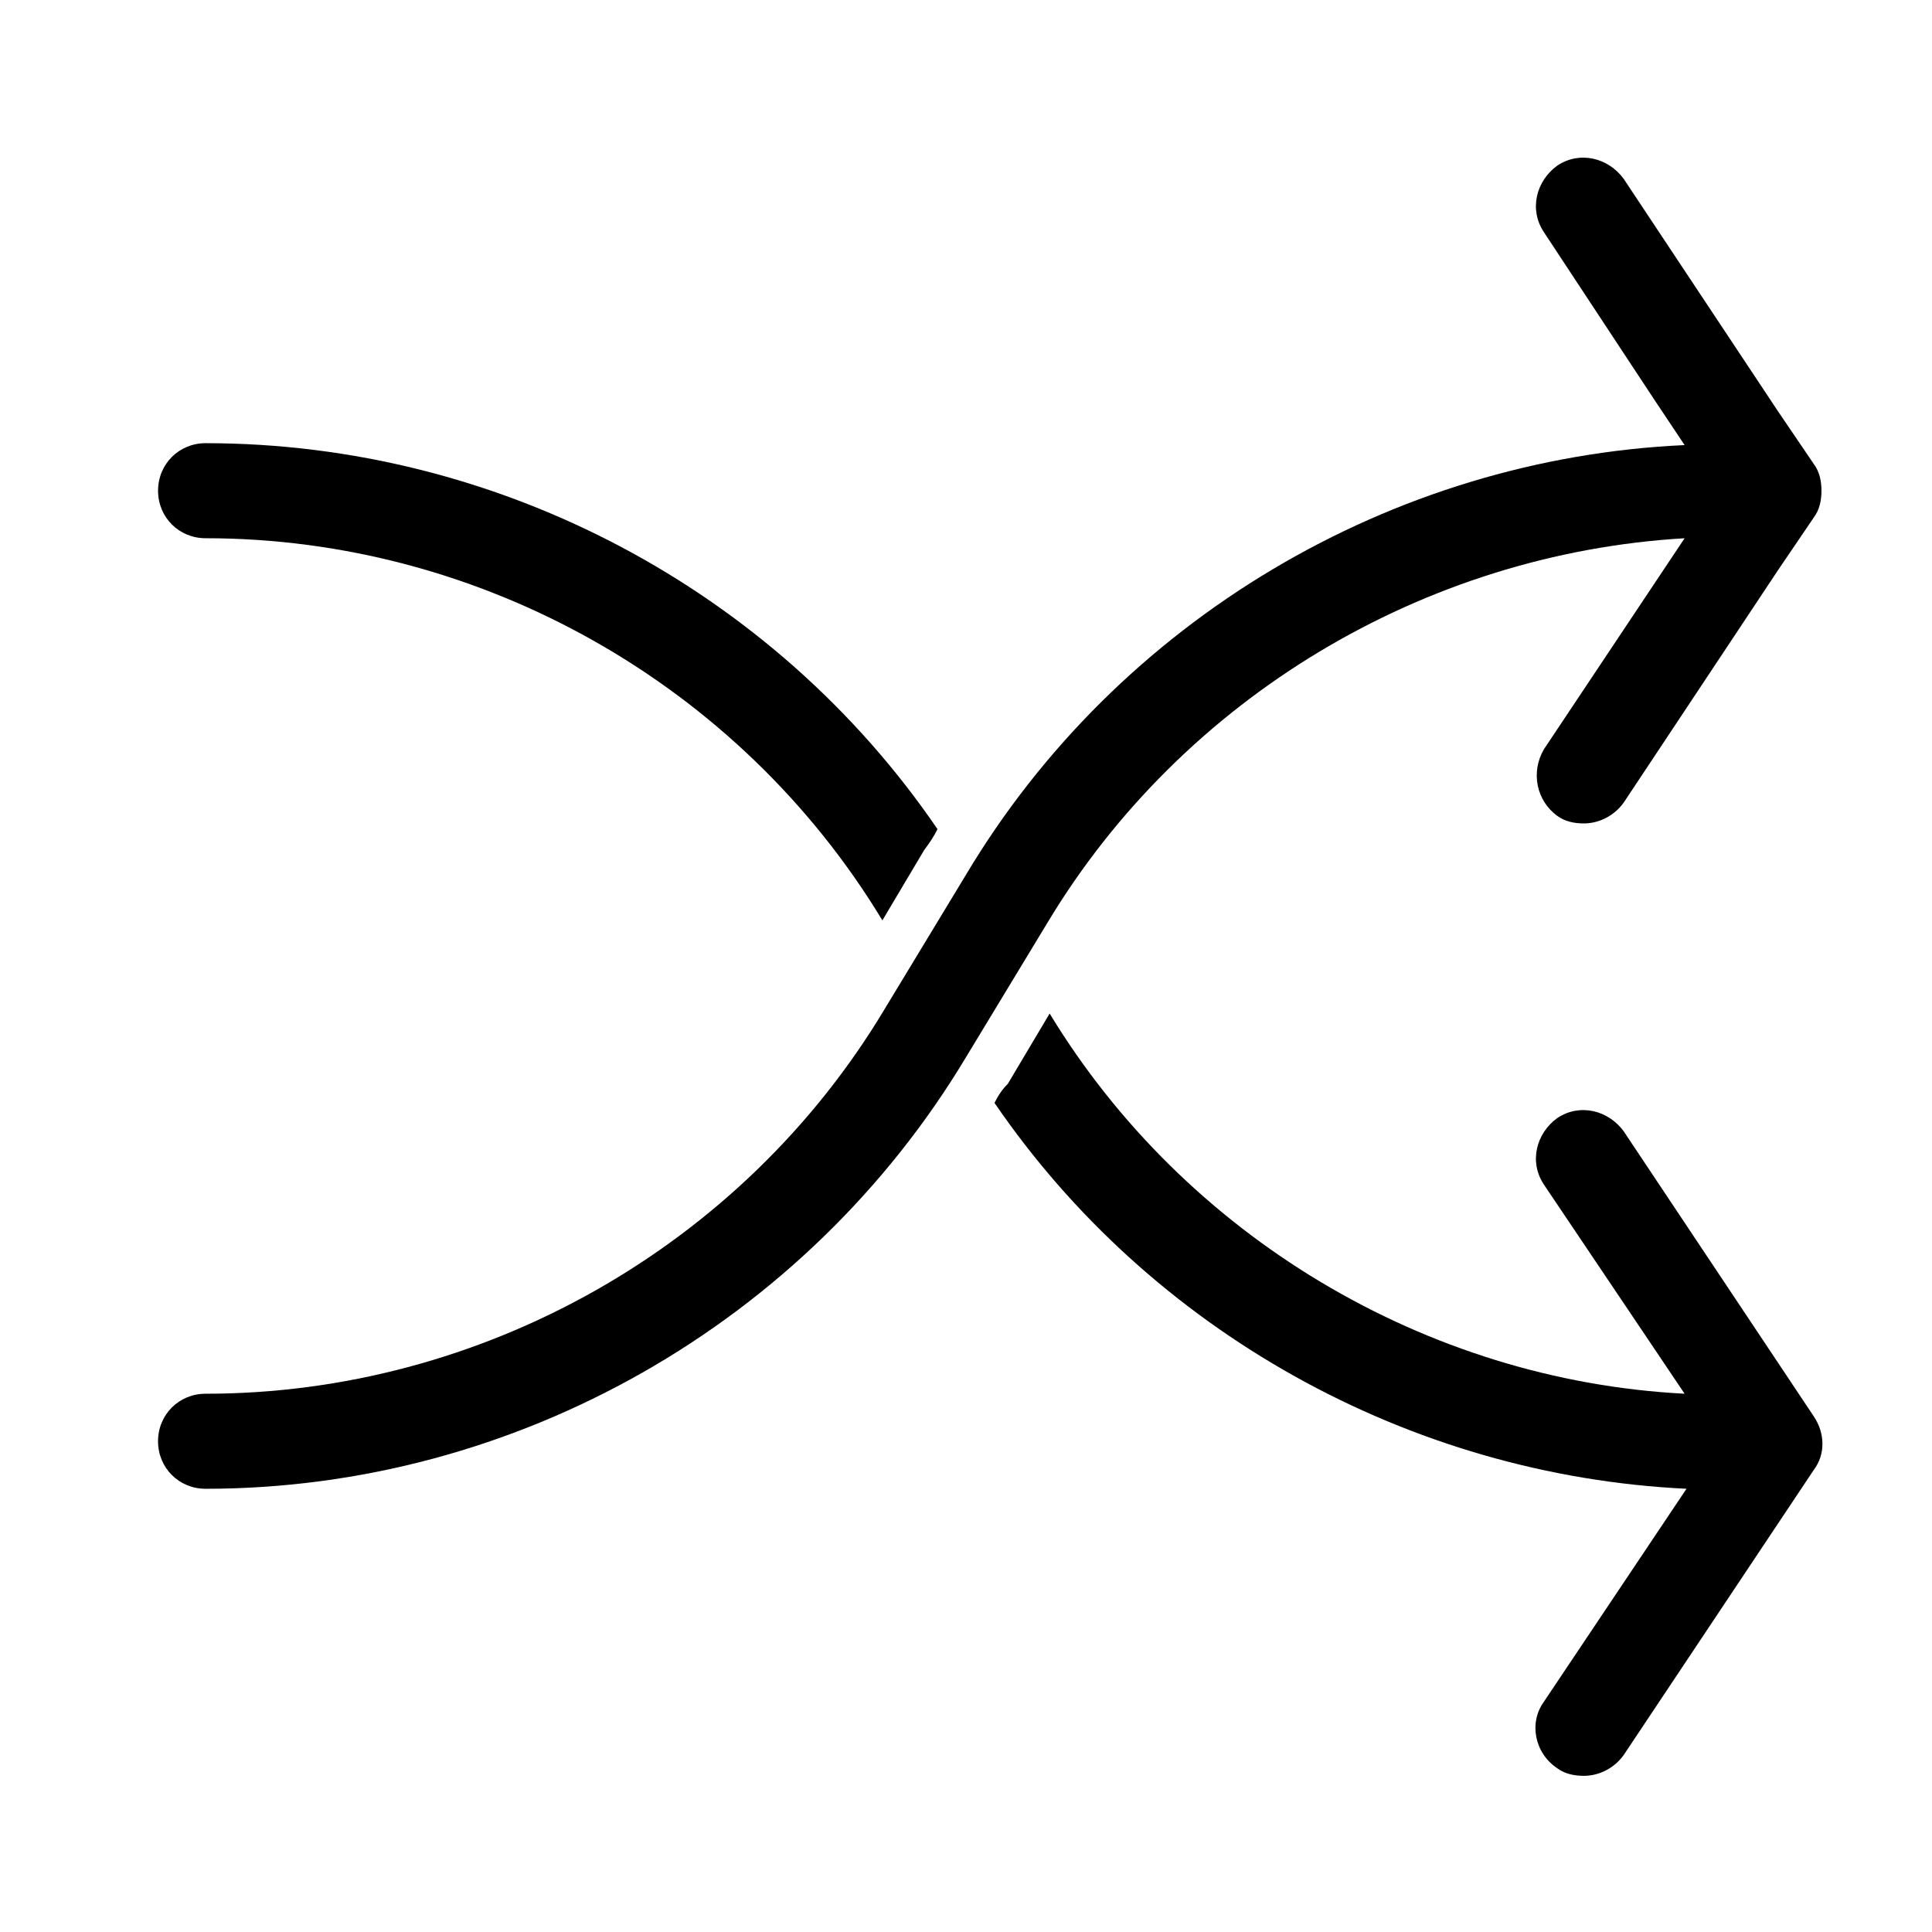 <?xml version="1.0" encoding="UTF-8"?>
<!-- The Best Svg Icon site in the world: iconSvg.co, Visit us! https://iconsvg.co -->
<svg fill="#000000" width="800px" height="800px" version="1.1" viewBox="144 144 512 512" xmlns="http://www.w3.org/2000/svg">
 <g>
  <path d="m392.44 363.72c-43.328-63.477-116.38-102.27-193.96-102.27-7.055 0-12.594 5.543-12.594 12.594 0 7.055 5.543 12.594 12.594 12.594 73.051 0 141.57 38.793 179.36 101.27l11.082-18.641c1.512-2.012 2.519-3.523 3.527-5.539z"/>
  <path d="m407.55 436.27c41.312 60.457 109.83 98.746 183.39 102.27l-37.785 56.426c-4.031 5.543-2.519 13.602 3.527 17.633 2.016 1.512 4.535 2.016 7.055 2.016 4.031 0 8.062-2.016 10.578-5.543l50.383-75.57c3.023-4.031 3.023-9.574 0-14.105l-50.383-75.57c-4.031-5.543-11.586-7.559-17.633-3.527-5.543 4.031-7.559 11.586-3.527 17.633l37.281 55.418c-68.52-3.527-132.5-41.816-168.27-100.76l-11.082 18.641c-1.512 1.512-2.519 3.023-3.527 5.039z"/>
  <path d="m556.68 360.2c2.016 1.512 4.535 2.016 7.055 2.016 4.031 0 8.062-2.016 10.578-5.543l40.809-61.465 9.574-14.105c1.512-2.016 2.012-4.535 2.012-7.055s-0.504-5.039-2.016-7.055l-9.574-14.105-40.805-61.465c-4.031-5.543-11.586-7.559-17.633-3.527-5.543 4.031-7.559 11.586-3.527 17.633l29.223 44.336 8.062 12.09c-77.59 3.527-150.14 46.352-190.44 113.86l-21.664 35.77c-37.785 62.977-106.81 101.77-179.86 101.77-7.055 0-12.594 5.543-12.594 12.594 0 7.055 5.543 12.594 12.594 12.594 82.121 0 159.2-43.832 201.52-114.36l21.664-35.77c35.77-59.449 99.754-97.738 168.78-101.77l-9.07 13.605-28.215 42.32c-3.527 6.043-2.016 13.602 3.527 17.633z"/>
 </g>
</svg>